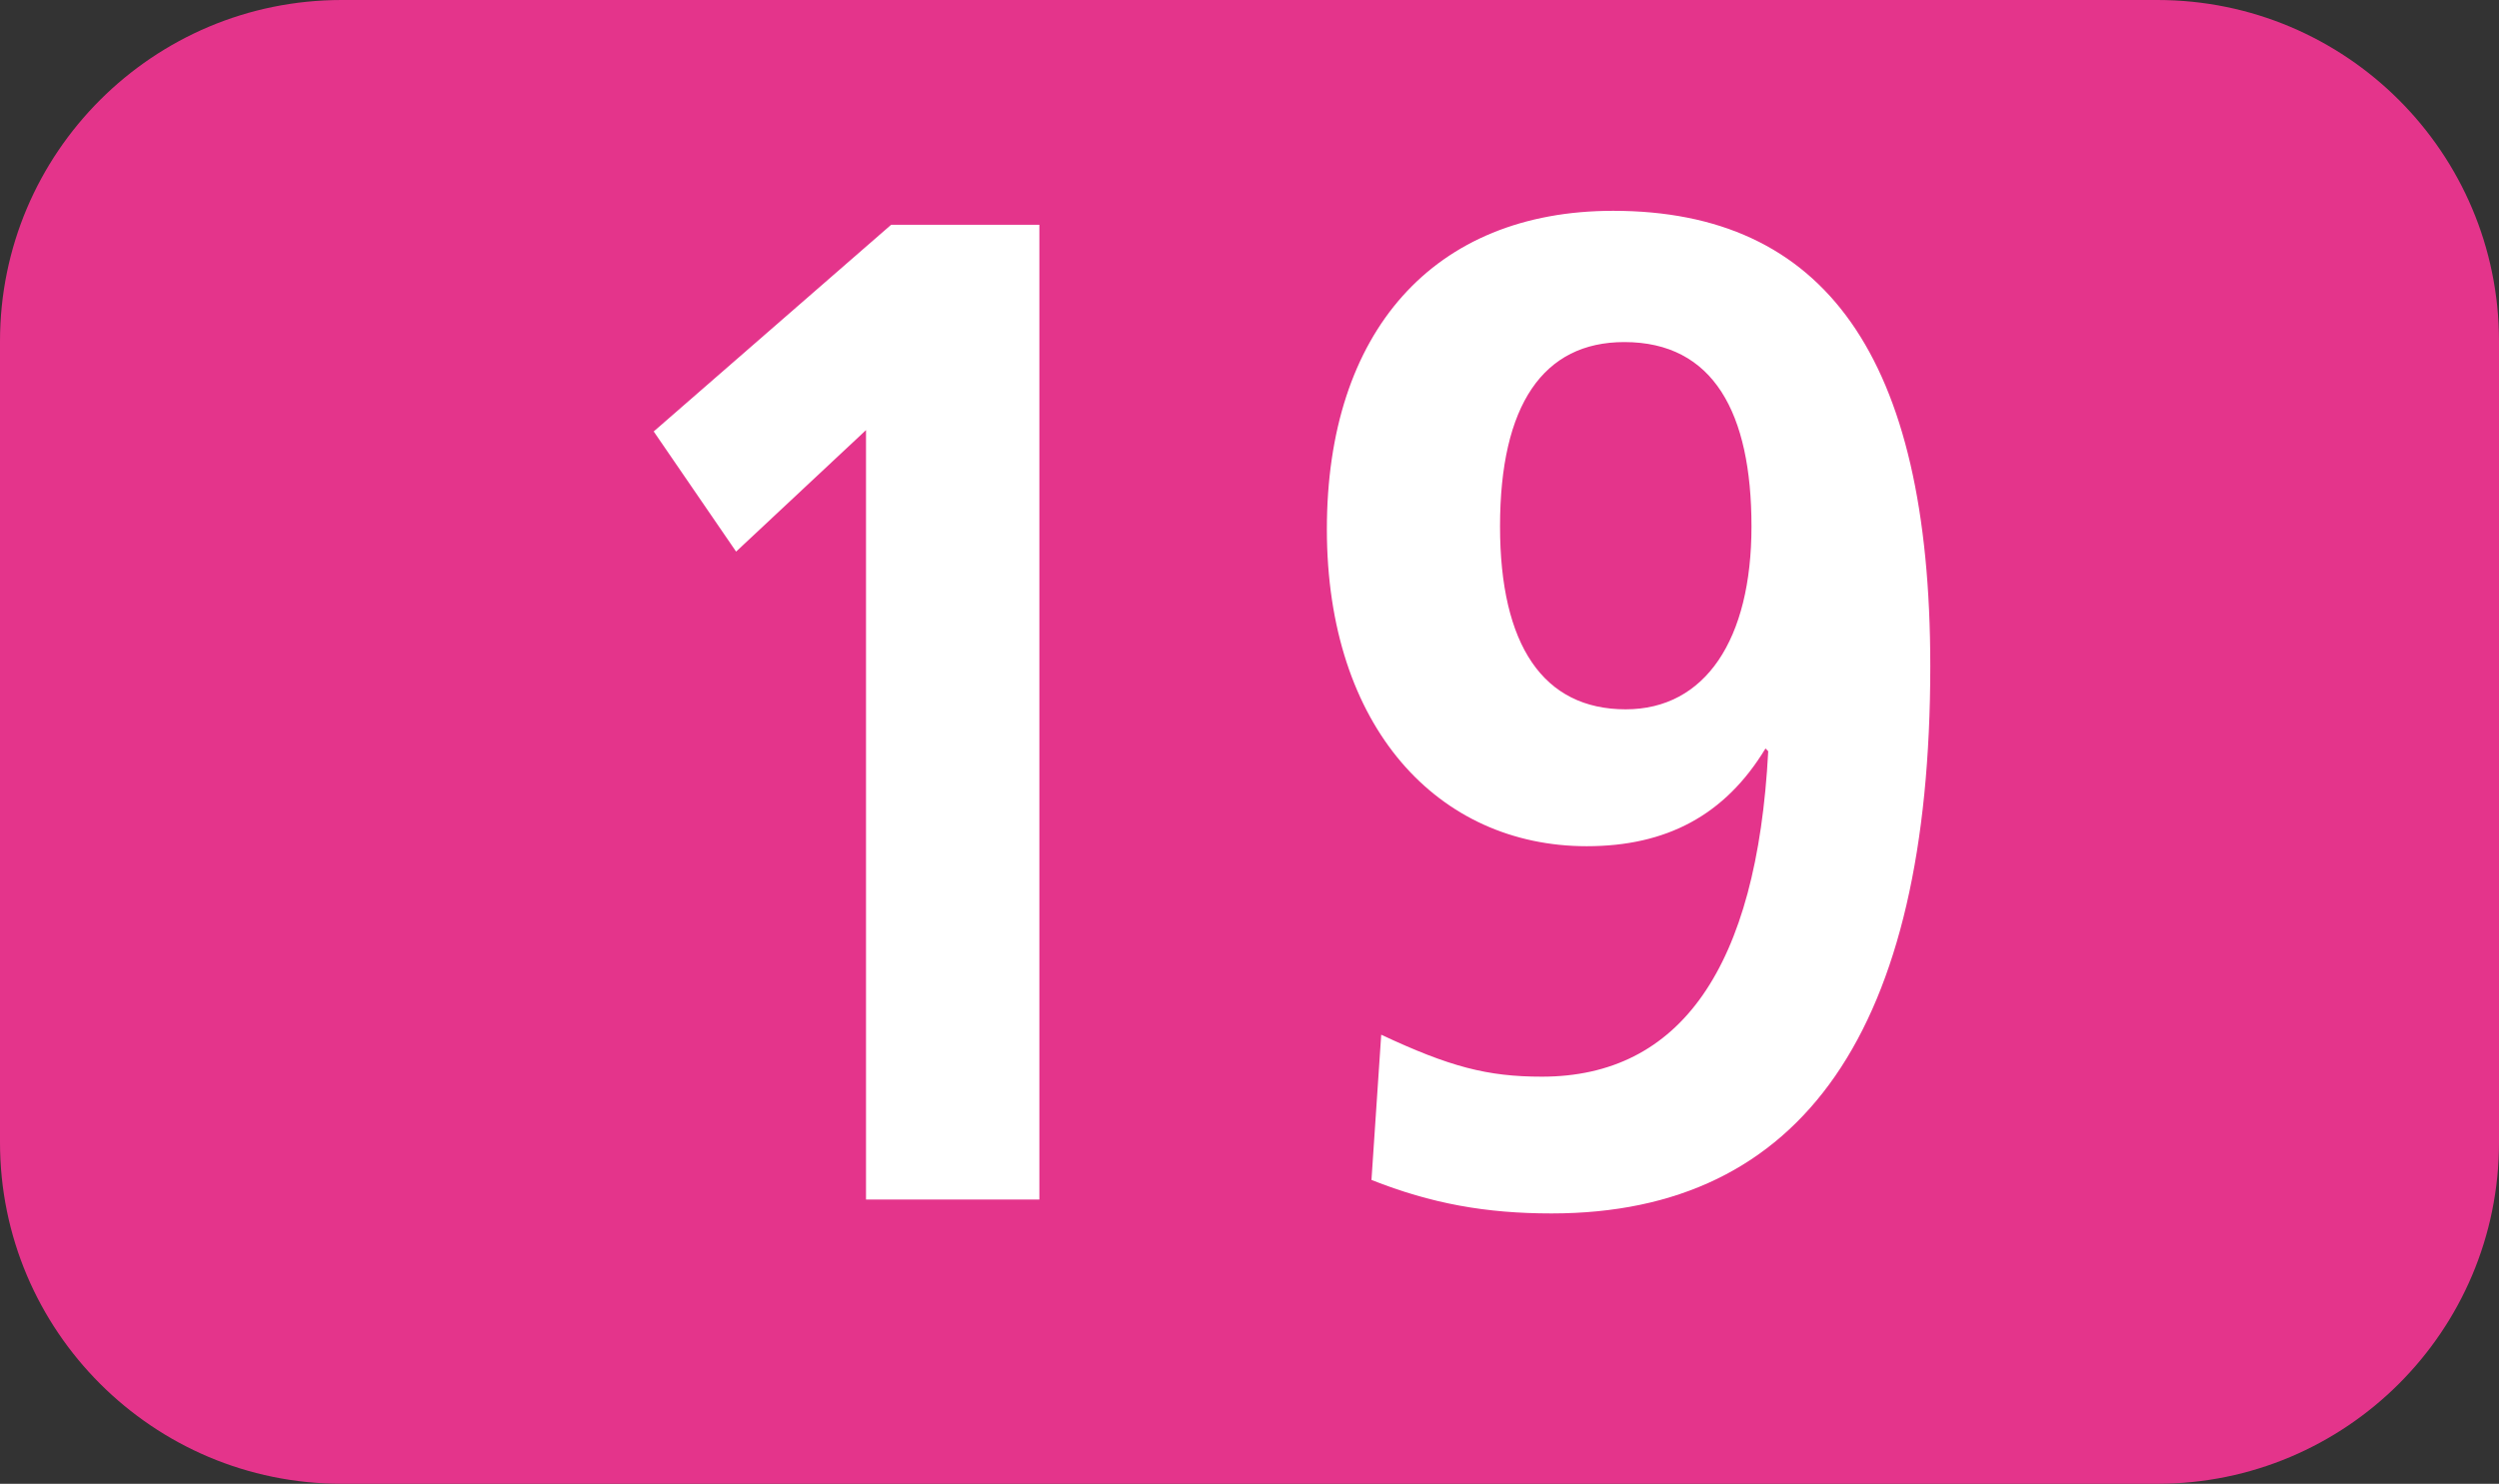 <?xml version="1.0" encoding="UTF-8"?><svg id="uuid-c353f6ba-7d56-4af6-be72-49945e58d9ca" xmlns="http://www.w3.org/2000/svg" viewBox="0 0 127.17 75.529"><rect x="0" y="0" width="127.17" height="75.529" fill="#333333" stroke="none"/><defs><style>.uuid-ac236ef9-3e21-46d4-a925-89bb4807f958{fill:#fff;}.uuid-bb62a8bf-2a04-460b-9d0a-88a381c675ae{fill:#e4348b;fill-rule:evenodd;}</style></defs><g id="uuid-abd2467f-3b37-4f92-89bf-abb85c225562"><g><path class="uuid-bb62a8bf-2a04-460b-9d0a-88a381c675ae" d="M0,17.371C0,7.776,7.791,0,17.386,0H109.784c9.596,0,17.386,7.776,17.386,17.371V58.153c0,9.595-7.79,17.375-17.386,17.375H17.386c-9.595,0-17.386-7.781-17.386-17.375V17.371Z"/><g><path class="uuid-ac236ef9-3e21-46d4-a925-89bb4807f958" d="M44.07,61.06V21.893l-6.611,6.185-4.193-6.116,12.083-10.521h7.543V61.06h-8.822Z"/><path class="uuid-ac236ef9-3e21-46d4-a925-89bb4807f958" d="M70.287,52.669c3.489,1.635,5.402,2.136,8.177,2.136,7.037,0,10.943-5.546,11.518-16.563l-.139-.144c-2.062,3.41-5.055,4.976-9.099,4.976-7.543,0-13.222-6.041-13.222-16.137,0-10.021,5.402-16.206,14.57-16.206,10.735,0,16.137,7.389,16.137,23.174,0,18.481-6.472,27.862-19.269,27.862-3.34,0-6.116-.496-9.168-1.705l.496-7.394Zm18.843-25.875c0-5.759-1.923-9.382-6.472-9.382-4.123,0-6.324,3.197-6.324,9.382,0,6.046,2.2,9.312,6.393,9.312,4.054,0,6.403-3.553,6.403-9.312Z"/></g></g></g></svg>